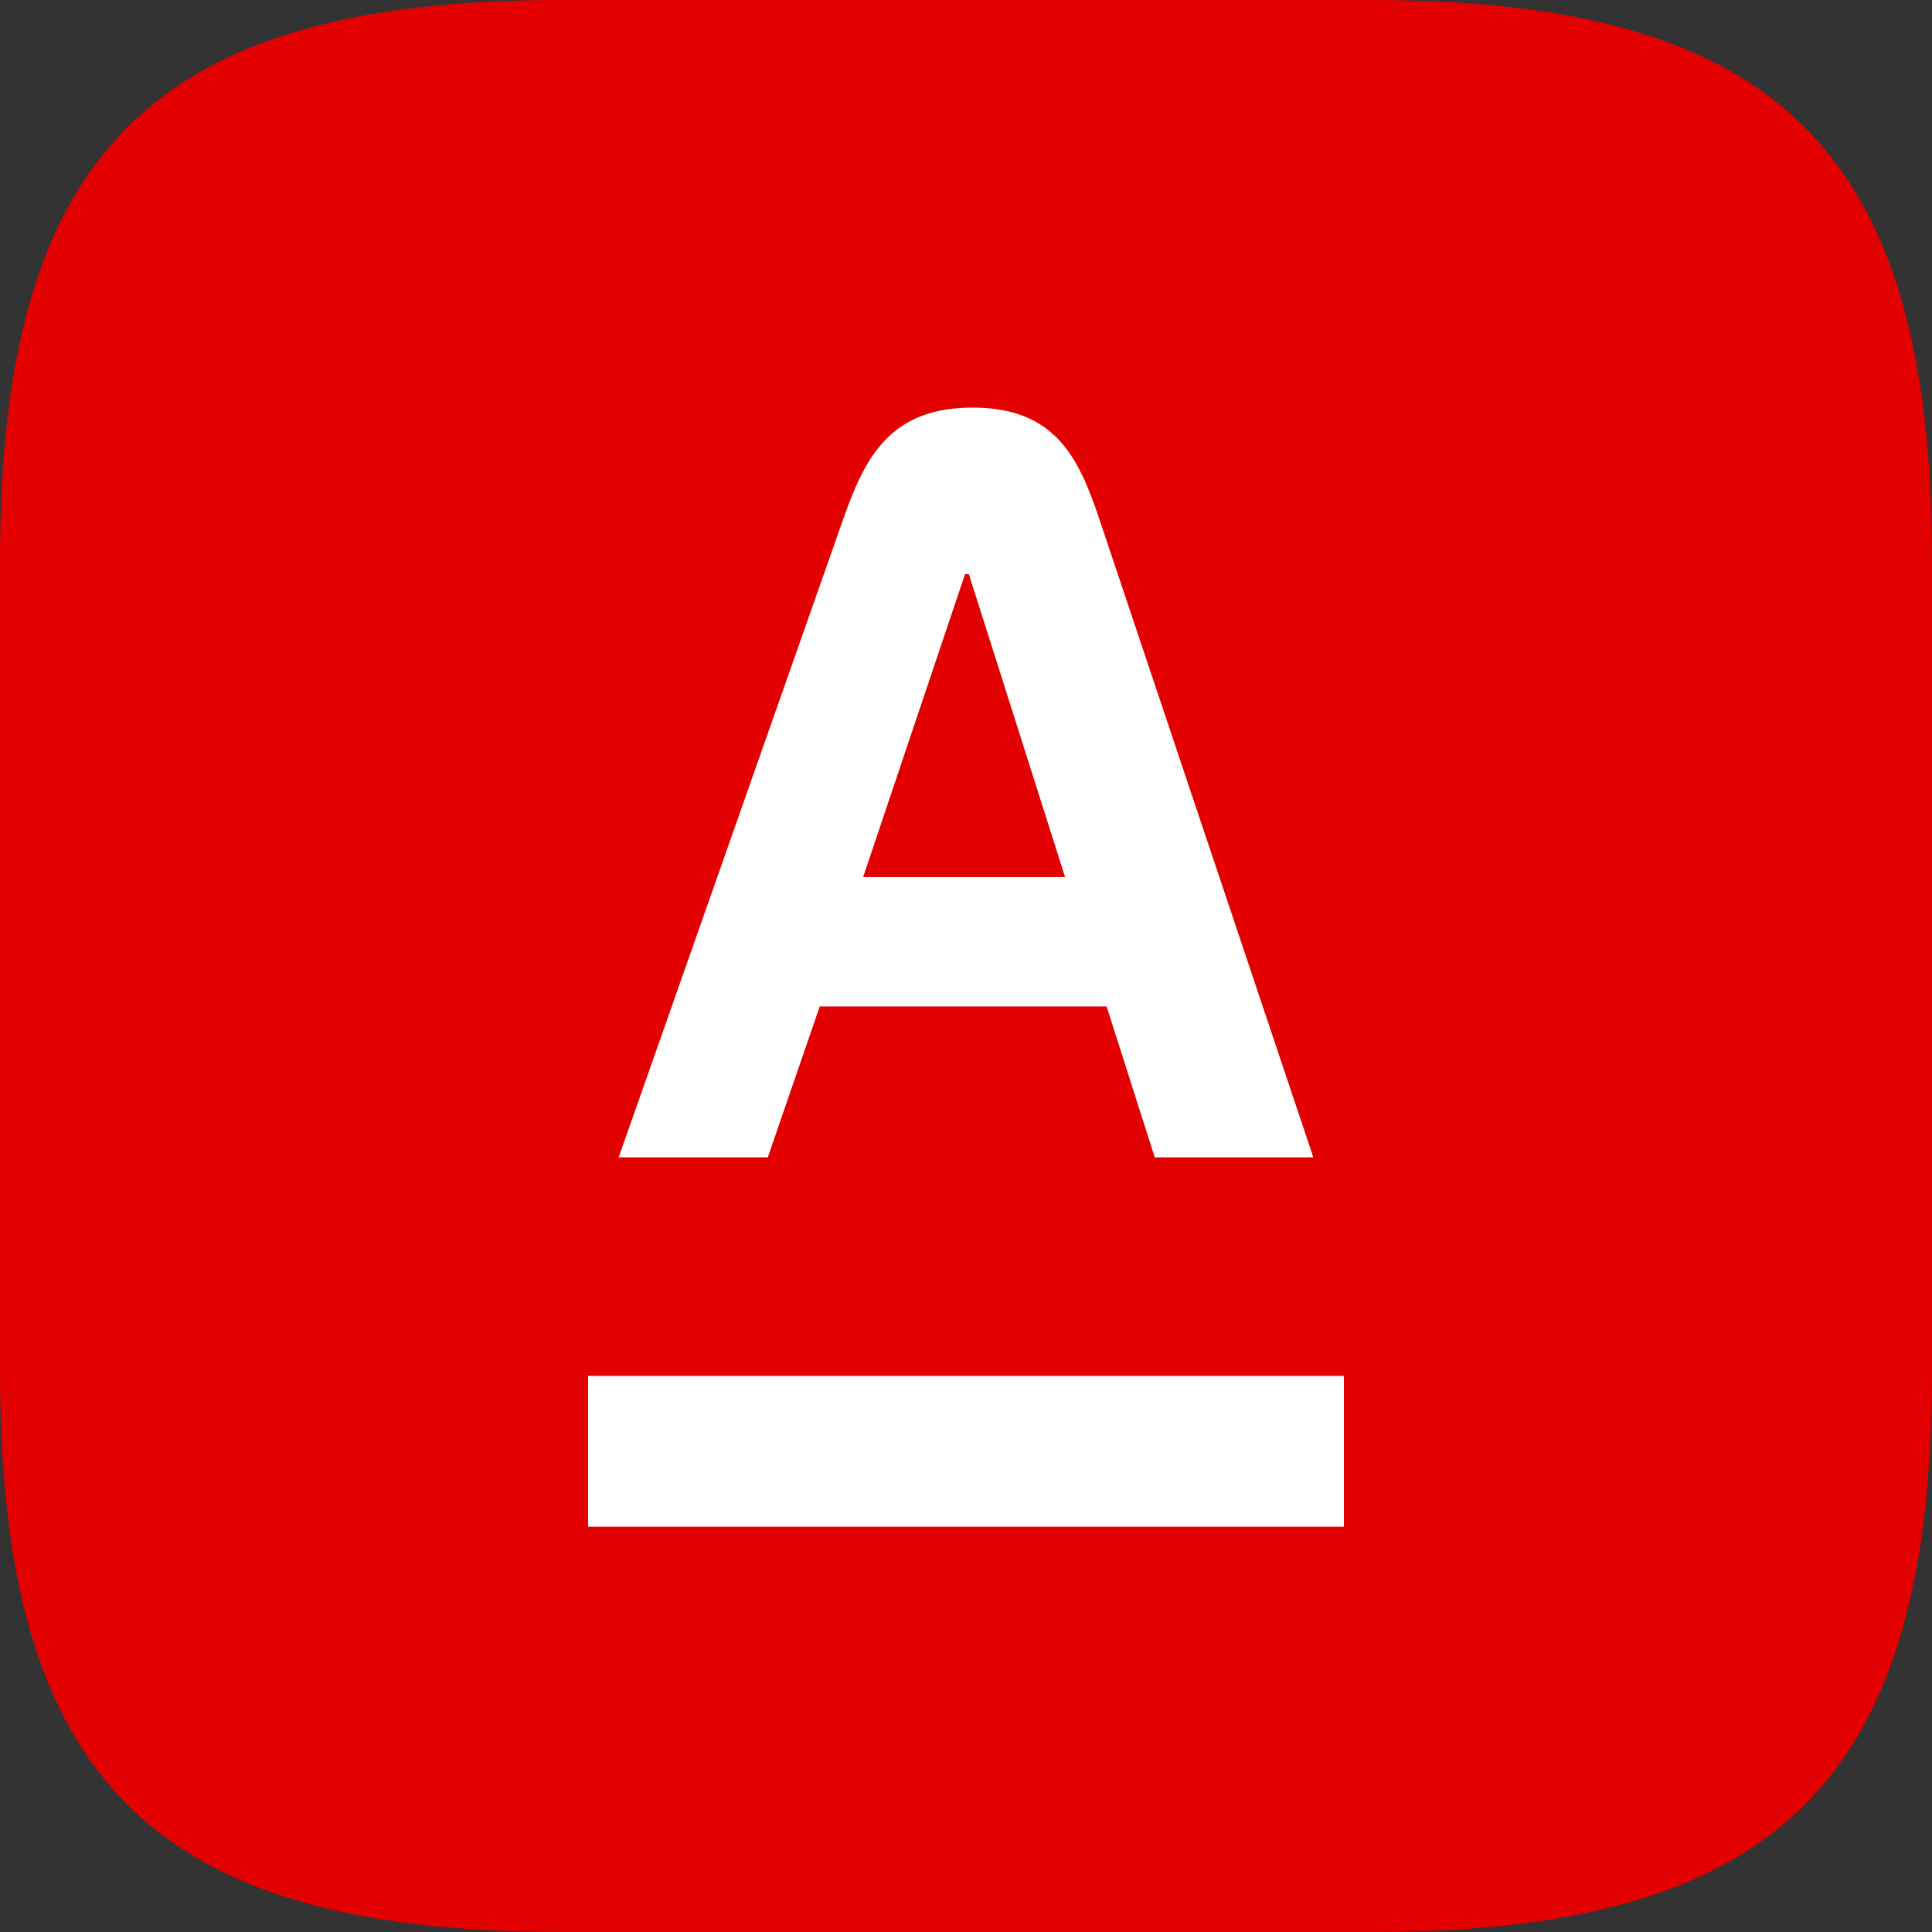 <svg width="36" height="36" viewBox="0 0 36 36" fill="none" xmlns="http://www.w3.org/2000/svg">
                                <rect x="0" y="0" width="36" height="36" fill="#333333" stroke="none"/>
                                <path d="M10.445 0H25.555C33.157 0 36 2.843 36 10.445V25.555C36 33.157 33.157 36 25.555 36H10.445C2.843 35.993 0 33.157 0 25.555V10.445C0 2.843 2.843 0 10.445 0Z" fill="#E30000"/>
                                <path fill-rule="evenodd" clip-rule="evenodd" d="M10.958 28.449H25.042V25.639H10.958V28.449ZM16.083 16.343L17.982 10.698H18.053L19.846 16.343H16.083ZM20.479 9.656C20.093 8.505 19.648 7.595 18.123 7.595C16.598 7.595 16.125 8.501 15.718 9.656L11.528 21.565H14.307L15.274 18.755H20.62L21.517 21.565H24.472L20.479 9.656Z" fill="white"/>
                            </svg>